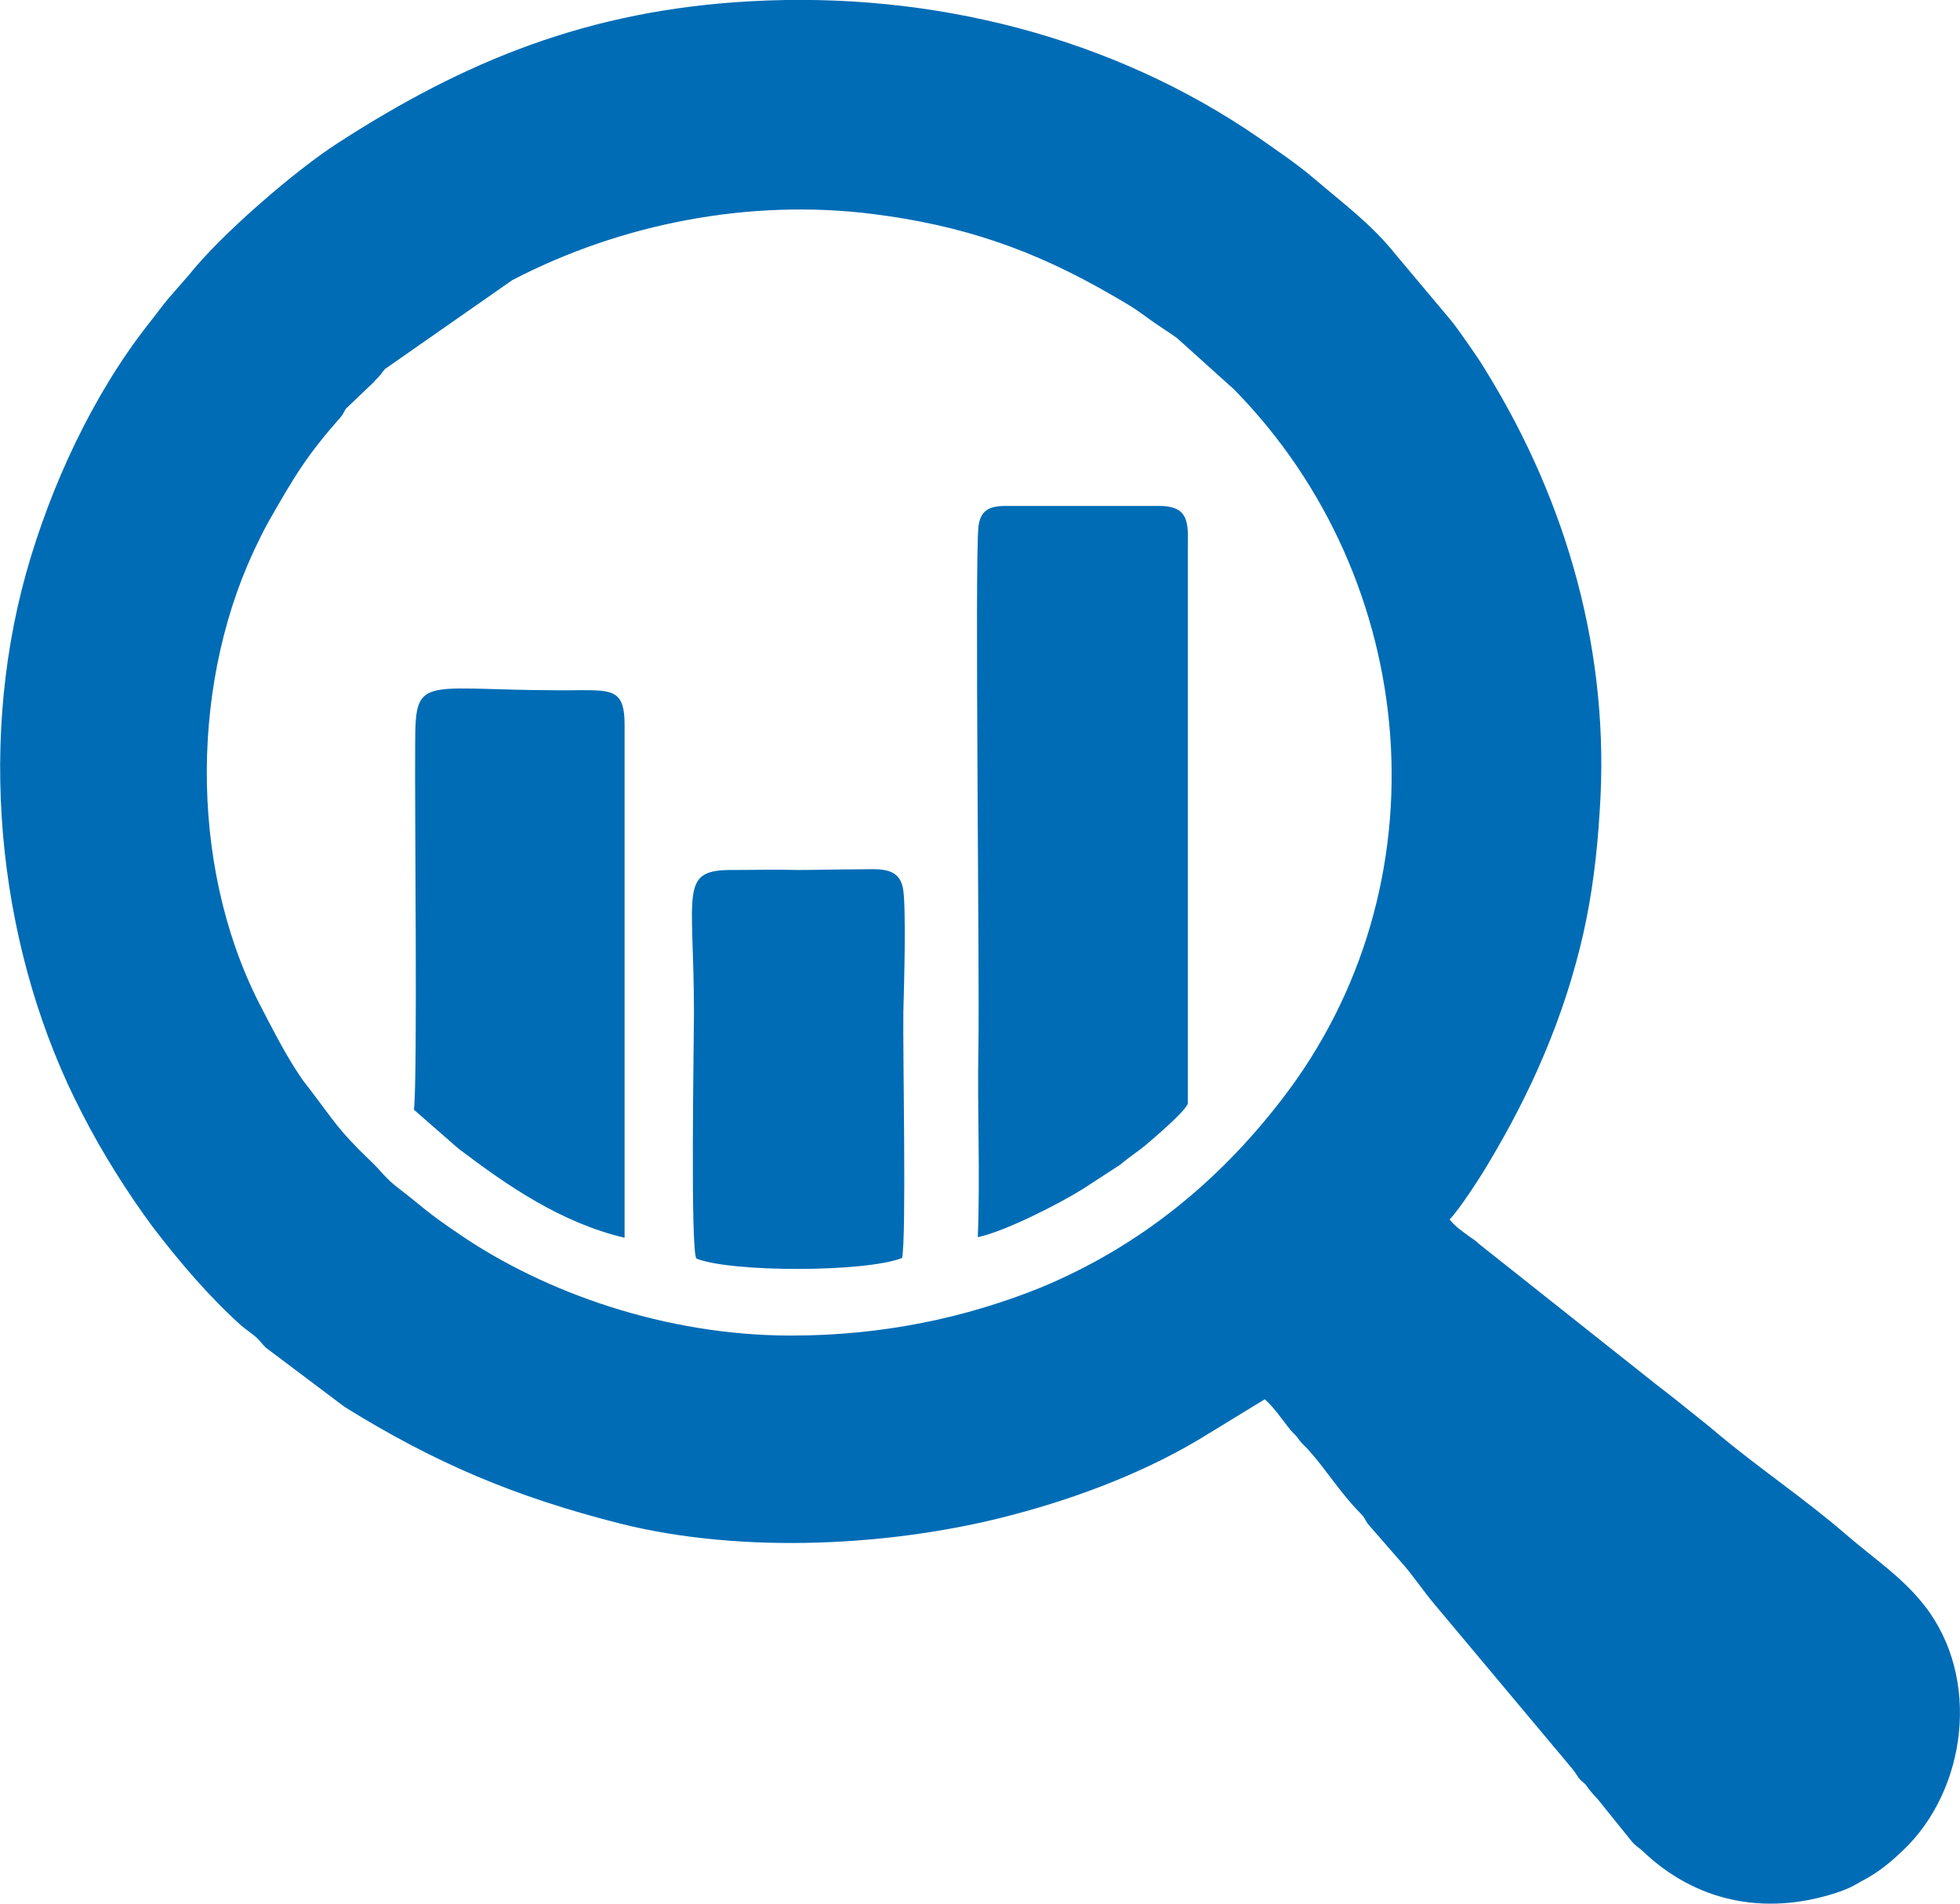 <?xml version="1.0" encoding="UTF-8"?>
<!DOCTYPE svg PUBLIC "-//W3C//DTD SVG 1.1//EN" "http://www.w3.org/Graphics/SVG/1.1/DTD/svg11.dtd">
<!-- Creator: CorelDRAW SE -->
<svg xmlns="http://www.w3.org/2000/svg" xml:space="preserve" width="51.483mm" height="50mm" version="1.1" style="shape-rendering:geometricPrecision; text-rendering:geometricPrecision; image-rendering:optimizeQuality; fill-rule:evenodd; clip-rule:evenodd"
viewBox="0 0 3107 3018"
 xmlns:xlink="http://www.w3.org/1999/xlink">
 <defs>
  <style type="text/css">
   <![CDATA[
    .fil0 {fill:#006CB5}
   ]]>
  </style>
 </defs>
 <g id="Ebene_x0020_1">
  <g id="_93411448">
   <path class="fil0" d="M1254 2117c-199,0 -390,-68 -525,-160 -55,-37 -60,-45 -98,-74 -21,-16 -25,-25 -44,-43 -52,-50 -56,-61 -98,-116 -7,-9 -9,-11 -18,-25 -21,-32 -43,-75 -61,-110 -112,-221 -108,-517 1,-734 3,-7 10,-20 15,-29 41,-72 61,-105 114,-165 5,-6 3,-5 8,-13l44 -42c4,-5 6,-6 11,-12 3,-4 2,-3 7,-9l202 -141c173,-90 376,-129 570,-105 144,18 257,57 381,129 46,26 45,29 78,51 8,5 18,12 25,17l90 81c297,302 339,787 75,1127 -101,131 -226,232 -379,296 -123,50 -256,77 -398,77zm1044 -184c15,-15 50,-69 61,-88 68,-113 121,-233 151,-365 14,-62 22,-127 26,-194 17,-249 -51,-488 -179,-696 -12,-20 -16,-25 -29,-44 -12,-17 -20,-29 -31,-42l-84 -100c-38,-48 -83,-81 -131,-122 -26,-22 -57,-43 -87,-64 -231,-159 -517,-232 -805,-216 -258,14 -454,95 -655,225 -67,43 -185,145 -235,208l-34 39c-10,12 -20,26 -32,41 -87,111 -154,255 -193,394 -79,284 -41,606 89,856 31,61 72,126 112,180 43,56 88,109 140,156 11,9 12,9 22,17 8,7 10,11 17,18l125 94c143,89 271,143 437,185 195,49 435,36 623,-14 106,-28 216,-70 309,-128l90 -55c15,13 28,33 41,49 6,7 8,7 14,16 7,9 6,6 14,15 28,31 52,70 82,100 7,7 7,9 12,17l54 62c18,20 35,46 53,67l217 259c6,7 8,12 13,18 10,9 6,4 14,15 8,10 6,7 14,16l54 67c4,5 11,10 16,14 84,81 193,104 306,68 18,-6 25,-9 42,-19 29,-15 48,-32 66,-49 101,-96 124,-273 34,-388 -37,-47 -80,-74 -126,-114 -65,-56 -134,-102 -200,-157 -13,-11 -19,-16 -33,-27 -21,-17 -46,-37 -67,-53l-280 -222c-7,-7 -9,-7 -17,-13 -12,-9 -20,-14 -30,-26z"/>
   <path class="fil0" d="M1550 1961c40,-8 126,-51 166,-76l60 -39c14,-12 27,-20 39,-30 12,-10 66,-56 68,-67l0 -872c0,-43 6,-75 -45,-75l-245 0c-26,0 -39,8 -42,33 -6,59 2,705 0,825 -2,99 3,201 -1,301z"/>
   <path class="fil0" d="M990 1148c0,-52 -18,-54 -66,-54 -254,3 -266,-32 -266,84 -1,101 4,533 -2,581l71 62c78,59 162,117 263,141l0 -814z"/>
   <path class="fil0" d="M1430 1994c7,-34 1,-326 2,-391 1,-36 5,-171 -1,-197 -8,-33 -38,-28 -74,-28 -31,0 -63,1 -94,1 -34,-1 -66,0 -99,0 -89,-1 -64,31 -64,228 0,40 -6,379 4,388 55,22 268,22 326,-1z"/>
  </g>
 </g>
</svg>
